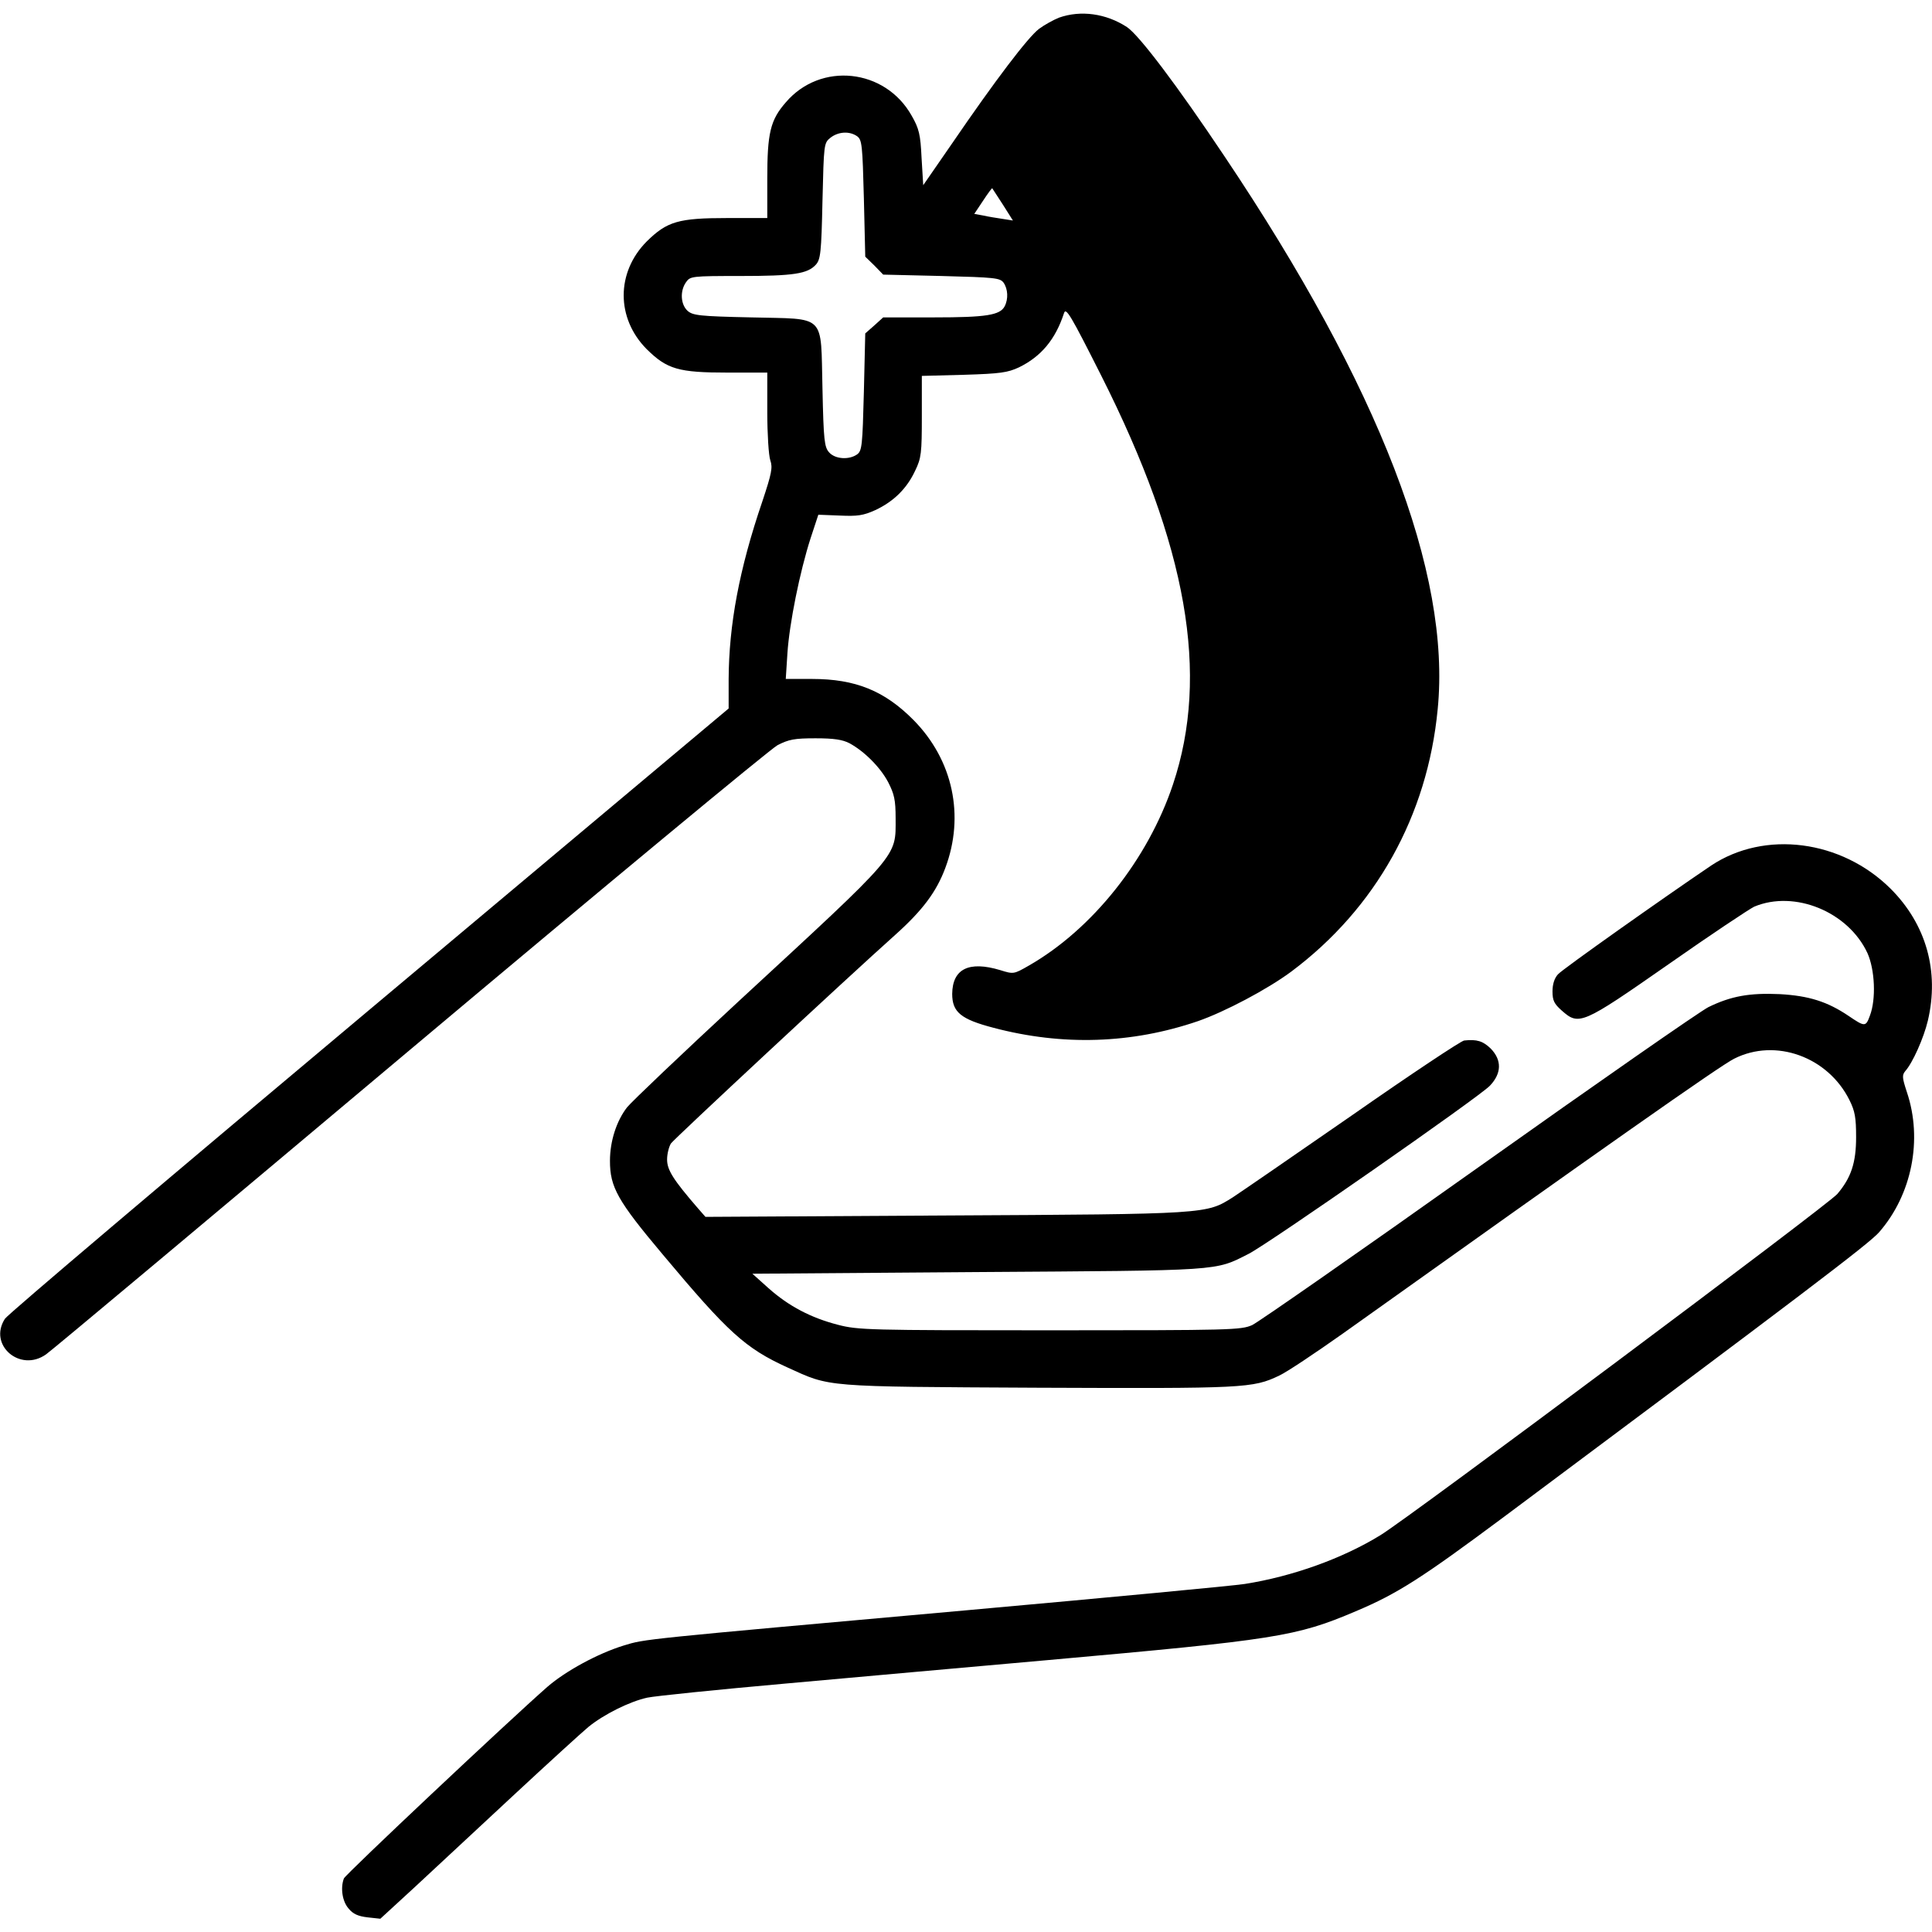 <?xml version="1.0" standalone="no"?>
<!DOCTYPE svg PUBLIC "-//W3C//DTD SVG 20010904//EN"
 "http://www.w3.org/TR/2001/REC-SVG-20010904/DTD/svg10.dtd">
<svg version="1.0" xmlns="http://www.w3.org/2000/svg"
 width="700pt" height="700pt" viewBox="0 0 700 700"
 preserveAspectRatio="xMidYMid meet">
<g transform="translate(0,700) scale(0.1,-0.1)"
fill="#000000" stroke="none">
<path d="M3837 6936 c-20 -8 -53 -26 -73 -41 -40 -31 -156 -183 -316 -417
l-103 -149 -6 99 c-4 85 -9 106 -36 153 -96 171 -330 196 -456 48 -56 -64 -67
-111 -67 -276 l0 -143 -143 0 c-179 0 -220 -12 -294 -85 -111 -112 -111 -278
0 -390 74 -73 115 -85 294 -85 l143 0 0 -144 c0 -78 5 -157 11 -174 9 -26 5
-47 -29 -149 -84 -246 -121 -447 -122 -644 l0 -106 -1302 -1092 c-717 -601
-1311 -1104 -1320 -1119 -62 -95 55 -196 149 -129 18 12 610 508 1317 1102
707 594 1307 1091 1333 1105 41 21 61 25 138 25 67 0 98 -5 123 -18 55 -30
112 -88 140 -141 22 -43 27 -64 27 -131 0 -143 19 -120 -570 -664 -203 -188
-385 -361 -403 -383 -38 -49 -62 -122 -62 -194 0 -95 27 -144 191 -339 237
-283 299 -340 453 -410 156 -71 124 -69 906 -73 749 -3 779 -2 875 44 28 13
131 82 230 152 944 673 1369 972 1418 996 150 76 340 7 418 -150 20 -40 24
-64 24 -134 0 -93 -18 -147 -68 -206 -33 -39 -1550 -1172 -1655 -1236 -138
-85 -320 -150 -492 -177 -36 -6 -492 -49 -1015 -96 -1183 -106 -1156 -103
-1235 -127 -94 -29 -210 -92 -277 -150 -139 -122 -731 -679 -737 -694 -13 -34
-6 -83 17 -109 16 -20 35 -28 69 -32 l46 -5 123 113 c68 63 228 212 356 331
128 119 252 232 275 251 55 45 149 92 213 106 28 6 253 29 500 51 248 22 675
61 950 85 828 74 901 85 1117 177 152 64 240 121 537 342 1078 804 1322 989
1359 1031 119 136 159 336 101 508 -17 52 -18 61 -6 76 27 30 67 120 82 183
42 179 -6 349 -135 478 -178 177 -456 213 -650 84 -176 -119 -538 -375 -555
-394 -13 -14 -20 -36 -20 -62 0 -33 6 -45 33 -69 63 -56 73 -52 387 167 154
108 294 201 311 209 146 61 340 -18 410 -168 27 -60 32 -167 9 -227 -15 -41
-18 -41 -77 -1 -77 52 -144 73 -249 79 -110 5 -177 -7 -259 -47 -30 -15 -405
-276 -833 -580 -428 -304 -797 -561 -820 -572 -40 -18 -77 -19 -733 -19 -656
0 -695 1 -768 20 -97 25 -178 67 -252 133 l-58 52 815 6 c891 6 859 3 983 66
73 37 835 568 874 609 43 45 44 93 3 135 -28 27 -50 34 -96 29 -11 -1 -193
-122 -405 -270 -212 -147 -407 -281 -433 -298 -97 -61 -87 -61 -1042 -66
l-869 -5 -28 32 c-89 103 -111 138 -111 176 0 21 7 47 14 58 13 18 636 598
814 757 98 88 148 155 180 241 71 189 28 391 -115 536 -105 106 -210 149 -368
149 l-95 0 6 93 c7 108 45 296 84 417 l28 85 77 -3 c65 -3 86 0 130 20 66 31
114 78 144 143 22 45 24 64 24 196 l0 147 153 4 c132 4 158 8 199 27 80 39
132 101 163 196 7 23 24 -6 135 -226 312 -619 393 -1083 260 -1481 -91 -272
-292 -525 -523 -657 -54 -31 -55 -31 -103 -16 -113 34 -173 5 -174 -86 0 -66
31 -92 150 -123 250 -66 500 -58 740 24 98 34 253 116 339 180 306 229 493
564 530 950 49 493 -212 1168 -772 2003 -171 256 -310 440 -354 469 -75 49
-167 62 -246 34z m-731 -430 c17 -13 19 -31 24 -225 l5 -211 33 -32 32 -33
211 -5 c194 -5 212 -7 225 -24 16 -23 18 -59 4 -86 -17 -32 -67 -40 -256 -40
l-184 0 -32 -29 -33 -29 -5 -212 c-5 -195 -7 -213 -24 -226 -29 -21 -80 -18
-102 7 -17 19 -20 43 -24 230 -7 276 17 252 -259 259 -187 4 -211 7 -230 24
-25 23 -28 72 -5 104 15 21 20 22 197 22 193 0 243 8 273 41 17 19 20 43 24
231 5 206 5 210 29 229 28 22 69 25 97 5z m528 -248 l36 -57 -38 6 c-20 3 -52
8 -69 12 l-33 6 32 48 c17 26 32 46 33 45 1 -2 19 -29 39 -60z"/>
</g>
</svg>
